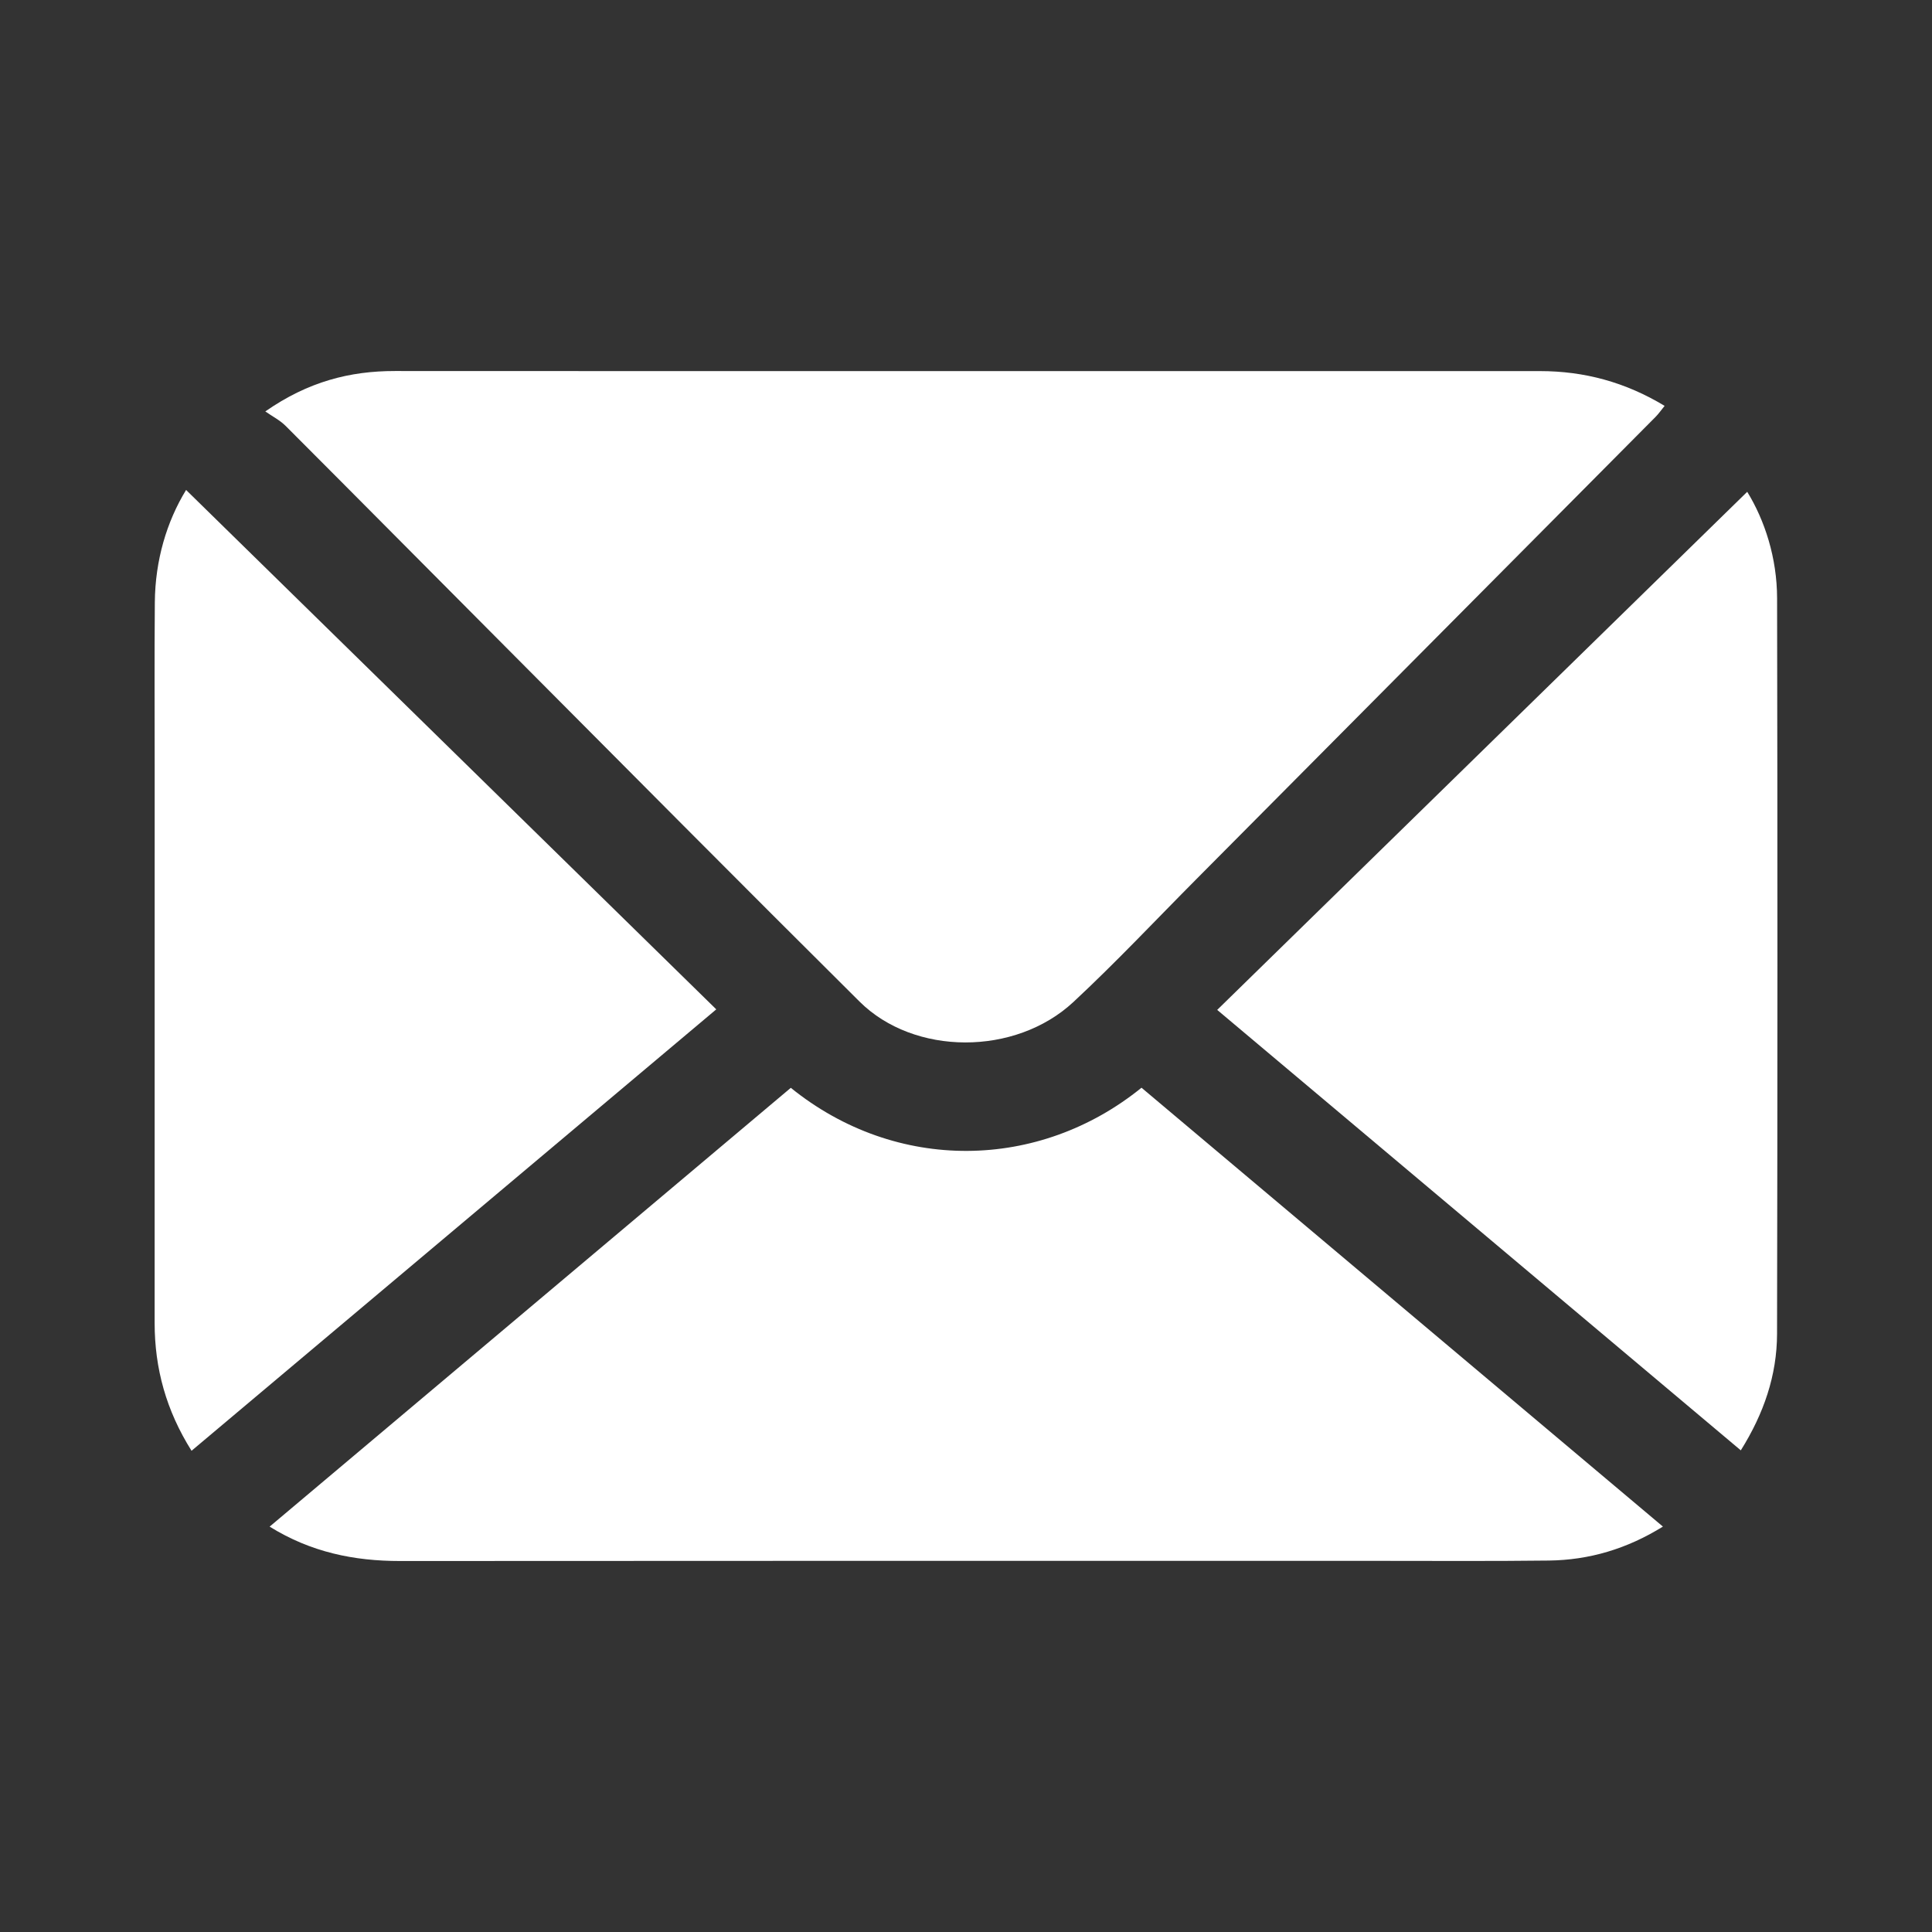 <?xml version="1.0" encoding="UTF-8"?> <!-- Generator: Adobe Illustrator 24.0.0, SVG Export Plug-In . SVG Version: 6.00 Build 0) --> <svg xmlns="http://www.w3.org/2000/svg" xmlns:xlink="http://www.w3.org/1999/xlink" version="1.1" id="Layer_1" x="0px" y="0px" viewBox="0 0 50 50" style="enable-background:new 0 0 50 50;" xml:space="preserve"><rect x="0" y="0" width="50" height="50" fill="#333333" stroke="none"/> <style type="text/css"> .st0{fill:url(#SVGID_1_);} .st1{opacity:0.3;} .st2{fill:#3B58A6;} .st3{fill:#F9F9F9;} .st4{fill:url(#SVGID_2_);} .st5{fill:url(#SVGID_3_);} .st6{fill:url(#SVGID_4_);} .st7{fill:url(#SVGID_5_);} .st8{fill:url(#SVGID_6_);} .st9{fill:#FFFFFF;} .st10{fill:none;stroke:#FFFFFF;stroke-width:3;stroke-miterlimit:10;} .st11{fill:#00A99D;} .st12{enable-background:new ;} .st13{fill:#3065B8;} .st14{fill:#0597FE;} .st15{fill:url(#SVGID_7_);} .st16{clip-path:url(#SVGID_8_);enable-background:new ;} .st17{fill:#D4E2FC;} .st18{clip-path:url(#SVGID_9_);enable-background:new ;} .st19{fill:#CDDCFB;} .st20{clip-path:url(#SVGID_10_);enable-background:new ;} .st21{fill:#F1F1F1;} .st22{fill:#76CDFA;} .st23{fill:#3C6FF7;} .st24{fill:#37404A;} .st25{fill:#777777;} .st26{fill:#CBCBCB;} .st27{fill:#242A31;} .st28{fill:#ECF5FE;} .st29{fill:#C6D5FA;} .st30{fill:#EFF6FE;} .st31{clip-path:url(#SVGID_11_);enable-background:new ;} .st32{fill:#10191B;} .st33{clip-path:url(#SVGID_12_);enable-background:new ;} .st34{clip-path:url(#SVGID_13_);enable-background:new ;} .st35{clip-path:url(#SVGID_14_);enable-background:new ;} .st36{clip-path:url(#SVGID_15_);enable-background:new ;} .st37{opacity:0.3;fill:#76CDFA;} .st38{fill:#E6F1FE;} .st39{clip-path:url(#SVGID_16_);enable-background:new ;} .st40{clip-path:url(#SVGID_17_);enable-background:new ;} .st41{clip-path:url(#SVGID_18_);enable-background:new ;} .st42{fill:#98A4E0;} .st43{clip-path:url(#SVGID_19_);enable-background:new ;} .st44{clip-path:url(#SVGID_20_);enable-background:new ;} .st45{fill:#BECEF9;} .st46{fill:#FFD438;} .st47{fill:#FFB700;} .st48{fill:#FBC70E;} .st49{fill:#B5B3C4;} .st50{opacity:0.4;fill:#EFF6FE;} .st51{opacity:0.3;fill:#EFF6FE;} .st52{opacity:0.1;fill:#EFF6FE;} .st53{opacity:0.5;fill:#EFF6FE;} .st54{fill:#FFBFA2;} .st55{fill:#1499FC;} .st56{fill:#13B7FD;} .st57{fill:#F3A984;} .st58{fill:#15D9FD;} .st59{fill:#283032;} .st60{fill:#EE9C76;} .st61{fill:#F5A783;} .st62{fill:#F8B495;} .st63{fill:#0D1315;} .st64{clip-path:url(#SVGID_24_);enable-background:new ;} .st65{clip-path:url(#SVGID_30_);} .st66{fill:#1D7BD7;} .st67{fill:#F7F7F7;} .st68{fill:none;stroke:#999999;stroke-width:0.5;stroke-miterlimit:10;} .st69{fill:url(#SVGID_33_);} .st70{fill:#112B46;} .st71{fill:#1D262D;} .st72{fill:#606BF1;} .st73{fill:#3C57A5;} .st74{fill:#F9FBFC;} .st75{fill:#F1F2F2;} .st76{fill:#1980DE;} .st77{fill:url(#SVGID_34_);} .st78{fill:url(#SVGID_35_);} .st79{fill:#F7B094;} .st80{fill:#3D3D7A;} .st81{fill:#0A2033;} .st82{fill:#30475E;} .st83{fill:url(#SVGID_36_);} .st84{fill:url(#SVGID_37_);} .st85{fill:#212A33;} .st86{fill:url(#SVGID_38_);} .st87{fill:#E8987C;} .st88{fill:url(#SVGID_39_);} .st89{fill:#ABB5BA;} .st90{fill:#8495A0;} .st91{fill:none;} .st92{fill:#141B56;} .st93{fill:#A5B7C6;} .st94{fill:url(#SVGID_40_);} .st95{fill:url(#SVGID_41_);} .st96{fill:url(#SVGID_42_);} .st97{fill:url(#SVGID_43_);} .st98{fill:url(#SVGID_44_);} .st99{fill:url(#SVGID_45_);} .st100{fill:url(#SVGID_46_);} .st101{fill:#061F30;} .st102{fill:url(#SVGID_47_);} .st103{fill:url(#SVGID_48_);} .st104{fill:url(#SVGID_49_);} .st105{fill:url(#SVGID_50_);} .st106{fill:url(#SVGID_51_);} .st107{fill:url(#SVGID_52_);} .st108{fill:#315AE9;} .st109{fill:url(#SVGID_53_);} .st110{fill:url(#SVGID_54_);} .st111{fill:url(#SVGID_55_);} .st112{fill:url(#SVGID_56_);} .st113{fill:url(#SVGID_57_);} .st114{fill:url(#SVGID_58_);} .st115{fill:url(#SVGID_59_);} .st116{fill:url(#SVGID_60_);} .st117{fill:url(#SVGID_61_);} .st118{fill:url(#SVGID_62_);} .st119{fill:url(#SVGID_63_);} .st120{fill:url(#SVGID_64_);} .st121{fill:url(#SVGID_65_);} .st122{fill:url(#SVGID_66_);} .st123{fill:url(#SVGID_67_);} .st124{fill:url(#SVGID_68_);} .st125{fill:url(#SVGID_70_);} .st126{fill:url(#SVGID_72_);} .st127{fill:url(#SVGID_74_);} .st128{fill:url(#SVGID_76_);} .st129{fill:url(#SVGID_78_);} .st130{fill:url(#SVGID_80_);} .st131{fill:url(#SVGID_82_);} .st132{fill:url(#SVGID_84_);} .st133{fill:url(#SVGID_86_);} .st134{fill:url(#SVGID_88_);} .st135{fill:url(#SVGID_90_);} .st136{fill:url(#SVGID_92_);} .st137{fill:url(#SVGID_94_);} .st138{fill:url(#SVGID_95_);} .st139{fill:url(#SVGID_96_);} .st140{fill:url(#SVGID_97_);} .st141{fill:url(#SVGID_98_);} .st142{fill:url(#SVGID_99_);} .st143{fill:url(#SVGID_100_);} .st144{fill:url(#SVGID_101_);} .st145{fill:url(#SVGID_102_);} .st146{fill:url(#SVGID_103_);} .st147{fill:url(#SVGID_104_);} .st148{fill:url(#SVGID_105_);} .st149{fill:url(#SVGID_106_);} .st150{fill:url(#SVGID_107_);} .st151{fill:url(#SVGID_108_);} .st152{fill:url(#SVGID_109_);} .st153{fill:url(#SVGID_110_);} .st154{fill:url(#SVGID_111_);} .st155{fill:url(#SVGID_112_);} .st156{fill:url(#SVGID_113_);} .st157{fill:url(#SVGID_114_);} .st158{fill:url(#SVGID_115_);} .st159{fill:url(#SVGID_116_);} .st160{fill:url(#SVGID_117_);} .st161{fill:url(#SVGID_118_);} .st162{fill:url(#SVGID_119_);} .st163{fill:url(#SVGID_120_);} .st164{fill:url(#SVGID_121_);} .st165{fill:url(#SVGID_122_);} .st166{fill:url(#SVGID_123_);} .st167{fill:url(#SVGID_124_);} .st168{fill:url(#SVGID_125_);} .st169{fill:url(#SVGID_126_);} .st170{fill:url(#SVGID_127_);} .st171{fill:url(#SVGID_128_);} .st172{fill:url(#SVGID_129_);} .st173{fill:url(#SVGID_130_);} .st174{fill:url(#SVGID_131_);} .st175{fill:url(#SVGID_132_);} .st176{fill:url(#SVGID_133_);} .st177{fill:url(#SVGID_134_);} .st178{fill:url(#SVGID_135_);} .st179{fill:url(#SVGID_136_);} .st180{fill:url(#SVGID_137_);} .st181{fill:url(#SVGID_138_);} .st182{fill:url(#SVGID_139_);} .st183{fill:url(#SVGID_140_);} .st184{fill:#0D2642;} .st185{fill:url(#SVGID_141_);} .st186{fill:url(#SVGID_142_);} .st187{fill:url(#SVGID_143_);} .st188{fill:url(#SVGID_144_);} .st189{fill:url(#SVGID_145_);} .st190{fill:url(#SVGID_146_);} .st191{fill:url(#SVGID_147_);} .st192{fill:url(#SVGID_148_);} .st193{fill:url(#SVGID_149_);} .st194{fill:url(#SVGID_150_);} .st195{fill:url(#SVGID_151_);} .st196{fill:url(#SVGID_152_);} .st197{fill:url(#SVGID_153_);} .st198{fill:url(#SVGID_154_);} .st199{fill:url(#SVGID_155_);} .st200{fill:#0072E5;} .st201{fill:url(#SVGID_156_);} .st202{fill:url(#SVGID_157_);} .st203{fill:url(#SVGID_158_);} .st204{fill:url(#SVGID_159_);} .st205{fill:url(#SVGID_160_);} .st206{fill:url(#SVGID_161_);} .st207{fill:url(#SVGID_162_);} .st208{fill:url(#SVGID_163_);} .st209{fill:url(#SVGID_164_);} .st210{fill:url(#SVGID_165_);} .st211{fill:url(#SVGID_166_);} .st212{fill:url(#SVGID_167_);} .st213{fill:url(#SVGID_168_);} .st214{fill:url(#SVGID_169_);} .st215{fill:url(#SVGID_170_);} .st216{fill:url(#SVGID_171_);} .st217{fill:url(#SVGID_172_);} .st218{fill:url(#SVGID_173_);} .st219{fill:url(#SVGID_174_);} .st220{fill:url(#SVGID_175_);} .st221{fill:url(#SVGID_176_);} .st222{fill:url(#SVGID_177_);} .st223{fill:url(#SVGID_178_);} .st224{fill:url(#SVGID_179_);} .st225{fill:url(#SVGID_180_);} .st226{fill:url(#SVGID_181_);} .st227{fill:url(#SVGID_182_);} .st228{fill:url(#SVGID_183_);} .st229{fill:url(#SVGID_184_);} .st230{fill:url(#SVGID_185_);} .st231{fill:url(#SVGID_186_);} .st232{fill:url(#SVGID_187_);} .st233{fill:url(#SVGID_188_);} .st234{fill:url(#SVGID_189_);} .st235{fill:url(#SVGID_190_);} .st236{fill:url(#SVGID_191_);} .st237{fill:url(#SVGID_192_);} .st238{fill:url(#SVGID_193_);} .st239{fill:url(#SVGID_194_);} .st240{fill:url(#SVGID_195_);} .st241{fill:url(#SVGID_196_);} .st242{fill:url(#SVGID_197_);} .st243{fill:url(#SVGID_198_);} .st244{fill:url(#SVGID_199_);} .st245{fill:url(#SVGID_200_);} .st246{fill:url(#SVGID_201_);} .st247{fill:url(#SVGID_202_);} .st248{fill:url(#SVGID_203_);} .st249{fill:url(#SVGID_204_);} .st250{fill:url(#SVGID_205_);} .st251{fill:url(#SVGID_206_);} .st252{fill:url(#SVGID_207_);} .st253{fill:url(#SVGID_208_);} .st254{fill:url(#SVGID_209_);} .st255{fill:url(#SVGID_210_);} .st256{fill:url(#SVGID_211_);} .st257{fill:url(#SVGID_212_);} .st258{fill:url(#SVGID_213_);} .st259{fill:url(#SVGID_214_);} .st260{fill:url(#SVGID_215_);} .st261{fill:url(#SVGID_216_);} .st262{fill:url(#SVGID_217_);} .st263{fill:url(#SVGID_218_);} .st264{fill:url(#SVGID_219_);} .st265{fill:url(#SVGID_220_);} .st266{fill:url(#SVGID_221_);} .st267{fill:url(#SVGID_222_);} .st268{fill:url(#SVGID_223_);} .st269{fill:url(#SVGID_224_);} .st270{fill:url(#SVGID_225_);} .st271{fill:url(#SVGID_226_);} .st272{fill:url(#SVGID_227_);} .st273{fill:url(#SVGID_228_);} .st274{fill:url(#SVGID_229_);} .st275{fill:url(#SVGID_230_);} .st276{fill:url(#SVGID_231_);} .st277{fill:url(#SVGID_232_);} .st278{fill:url(#SVGID_233_);} .st279{fill:url(#SVGID_234_);} .st280{fill:url(#SVGID_235_);} .st281{fill:url(#SVGID_236_);} .st282{fill:url(#SVGID_237_);} .st283{fill:url(#SVGID_238_);} .st284{fill:url(#SVGID_239_);} .st285{fill:url(#SVGID_240_);} .st286{fill:url(#SVGID_241_);} .st287{fill:url(#SVGID_242_);} .st288{fill:url(#SVGID_243_);} .st289{fill:url(#SVGID_244_);} .st290{fill:url(#SVGID_245_);} .st291{fill:url(#SVGID_246_);} .st292{fill:url(#SVGID_247_);} .st293{fill:url(#SVGID_248_);} .st294{fill:url(#SVGID_249_);} .st295{fill:url(#SVGID_250_);} .st296{fill:url(#SVGID_251_);} .st297{fill:url(#SVGID_252_);} .st298{fill:url(#SVGID_253_);} .st299{fill:url(#SVGID_254_);} .st300{fill:url(#SVGID_255_);} .st301{fill:url(#SVGID_256_);} .st302{fill:url(#SVGID_257_);} .st303{fill:url(#SVGID_258_);} .st304{fill:url(#SVGID_259_);} .st305{fill:url(#SVGID_260_);} .st306{fill:url(#SVGID_261_);} .st307{fill:url(#SVGID_262_);} .st308{fill:url(#SVGID_263_);} .st309{fill:url(#SVGID_264_);} .st310{fill:url(#SVGID_265_);} .st311{fill:url(#SVGID_266_);} </style> <g> <path class="st9" d="M6.866,10.648c1.111-0.774,2.193-1.047,3.355-1.046c5.553,0.004,11.107,0.002,16.66,0.002 c4.325,0,8.649,0.001,12.974,0c1.146,0,2.21,0.286,3.225,0.9c-0.087,0.107-0.155,0.206-0.238,0.289 c-3.956,3.984-7.913,7.967-11.871,11.95c-1.061,1.067-2.092,2.166-3.193,3.19c-1.506,1.4-4.12,1.391-5.532-0.011 c-3.044-3.022-6.063-6.069-9.09-9.108c-1.921-1.928-3.836-3.862-5.76-5.788C7.244,10.874,7.043,10.772,6.866,10.648z"></path> <path class="st9" d="M20.466,28.153c2.73,2.206,6.422,2.148,9.076-0.003c4.484,3.774,8.975,7.554,13.494,11.358 c-0.934,0.579-1.908,0.866-2.953,0.879c-1.478,0.018-2.955,0.008-4.433,0.008c-8.431,0-16.862-0.003-25.293,0.004 c-1.193,0.001-2.312-0.227-3.379-0.89C11.485,35.714,15.966,31.942,20.466,28.153z"></path> <path class="st9" d="M4.957,37.546c-0.656-1.044-0.955-2.13-0.955-3.308c0.002-4.788,0.001-9.575,0.001-14.363 c0-1.43-0.008-2.86,0.004-4.29c0.009-1.079,0.305-2.082,0.809-2.905c4.557,4.464,9.122,8.937,13.721,13.442 C13.968,29.965,9.479,33.742,4.957,37.546z"></path> <path class="st9" d="M45.218,12.728c0.453,0.737,0.771,1.708,0.773,2.753c0.012,6.346,0.012,12.692-0.001,19.037 c-0.002,1.077-0.345,2.07-0.938,3.017c-4.515-3.798-8.998-7.569-13.551-11.399C36.087,21.655,40.65,17.194,45.218,12.728z"></path> </g> </svg> 
